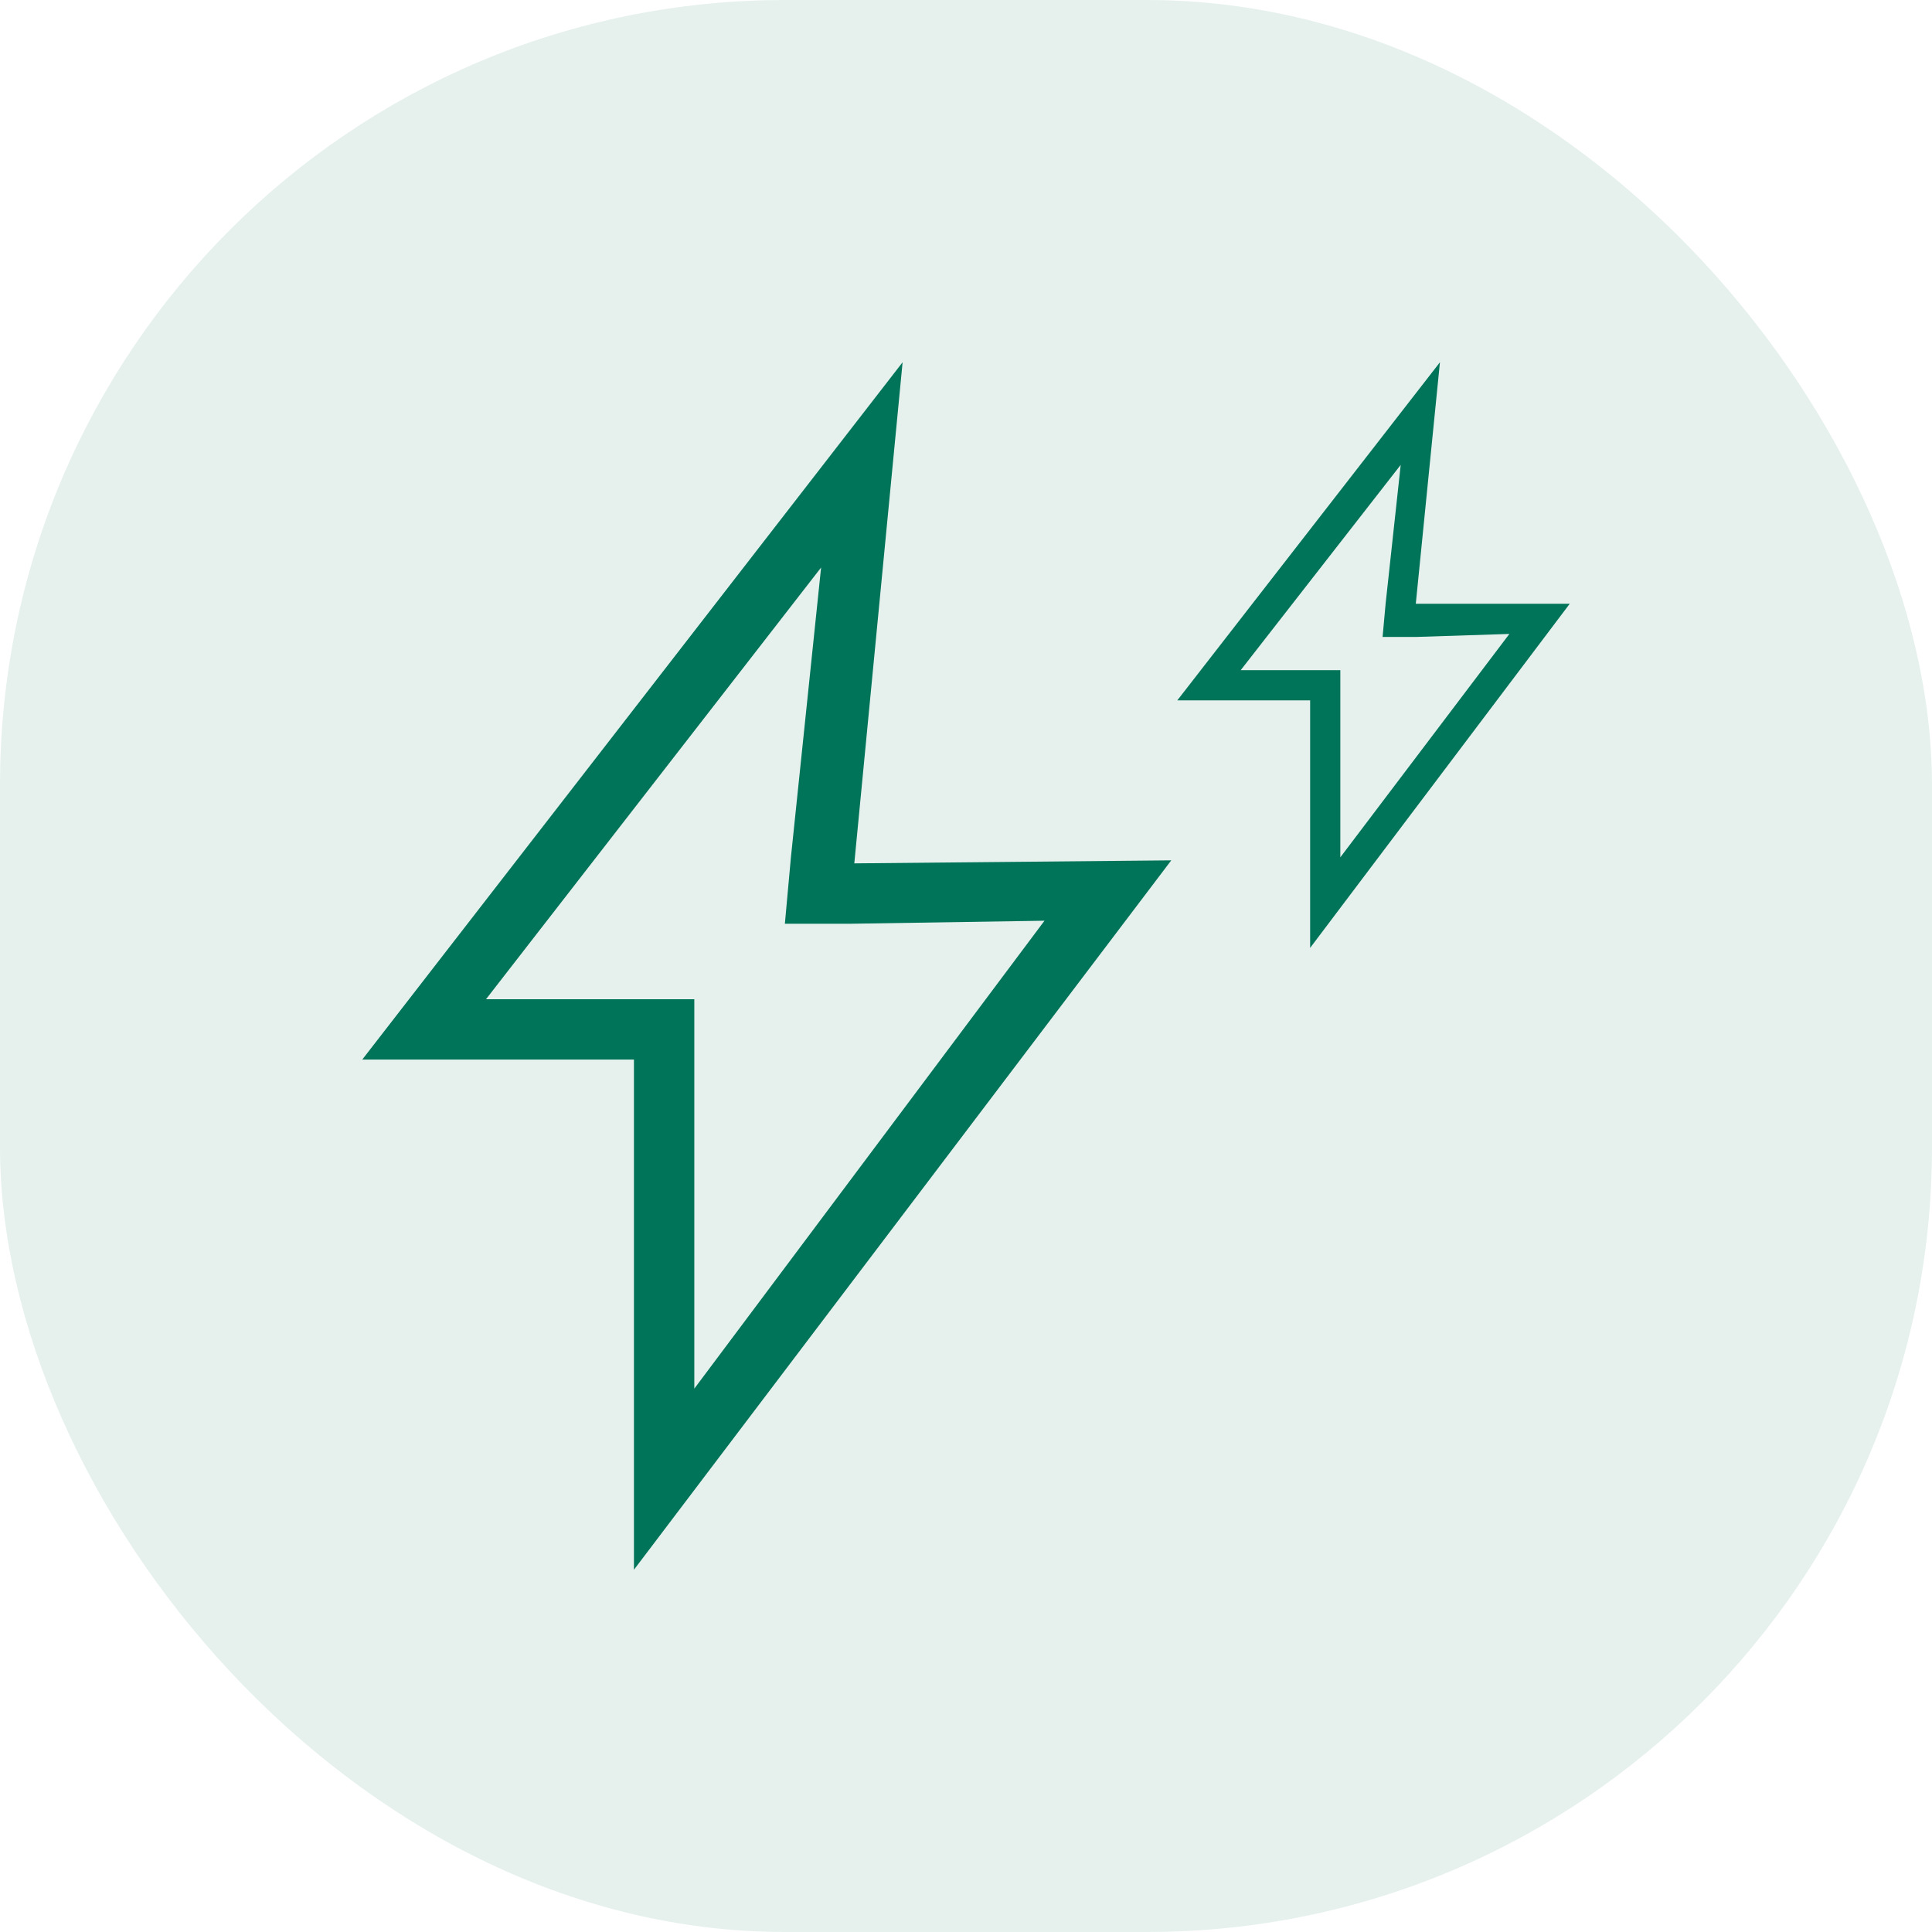 <?xml version="1.0" encoding="UTF-8"?> <svg xmlns="http://www.w3.org/2000/svg" width="64" height="64" viewBox="0 0 64 64" fill="none"><rect opacity="0.1" width="64" height="64" rx="26" fill="#007459"></rect><g clip-path="url(#clip0_14_1474)"><path d="M27.2 18.8L26.2 28.4L26 30.6H28.2L34.6 30.5L23 46V35.1V33.1H21H16.1L27.2 18.8ZM29.9 12L12 35.1H21V52L38.8 28.5L28.3 28.6L29.9 12Z" fill="#007459"></path><path d="M46.4 15.4L45.9 20L45.8 21.1H46.9L50 21L44.4 28.4V23.2V22.2H43.4H41.1L46.4 15.4ZM47.7 12L39 23.2H43.4V31.4L52 20H46.9L47.7 12Z" fill="#007459"></path></g><defs><clipPath id="clip0_14_1474"><rect width="40" height="40" fill="white" transform="translate(12 12)"></rect></clipPath></defs></svg> 